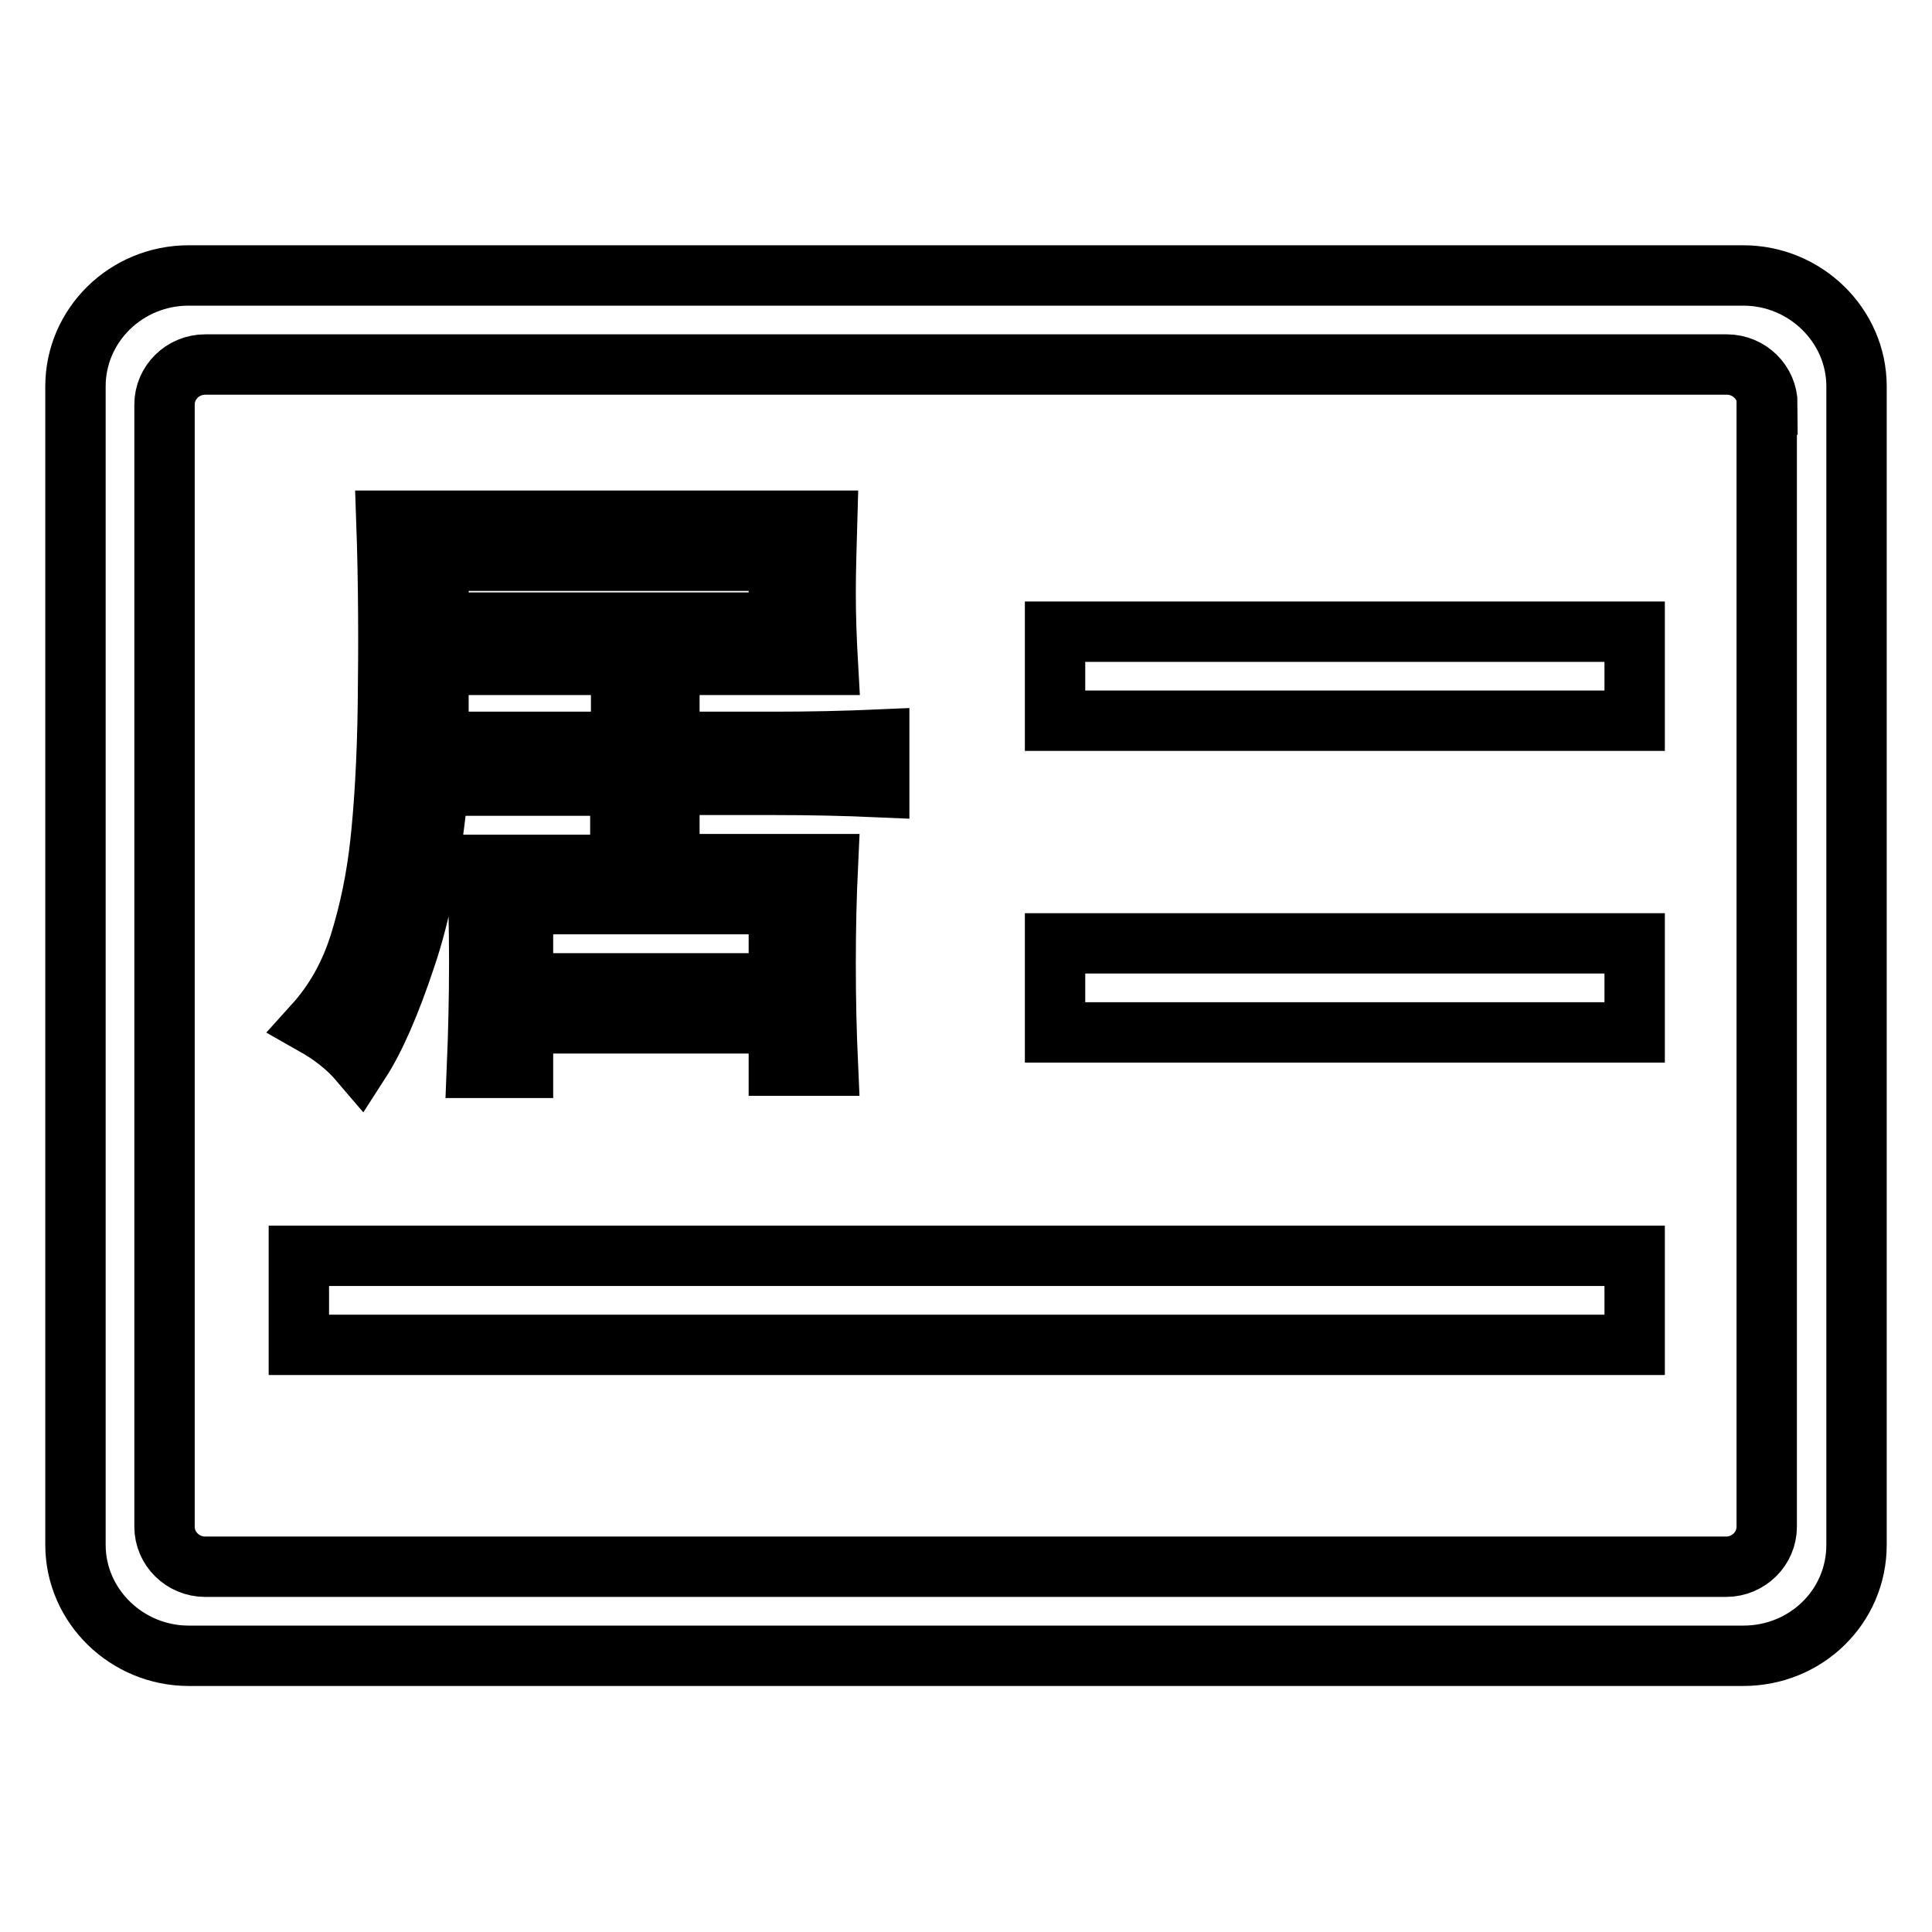 <?xml version="1.0" encoding="utf-8"?>
<!-- Svg Vector Icons : http://www.onlinewebfonts.com/icon -->
<!DOCTYPE svg PUBLIC "-//W3C//DTD SVG 1.1//EN" "http://www.w3.org/Graphics/SVG/1.1/DTD/svg11.dtd">
<svg version="1.1" xmlns="http://www.w3.org/2000/svg" xmlns:xlink="http://www.w3.org/1999/xlink" x="0px" y="0px" viewBox="0 0 256 256" enable-background="new 0 0 256 256" xml:space="preserve">
<g> <path stroke-width="8" fill-opacity="0" stroke="#000000"  d="M231,219.4H25c-8.2,0-15-6.6-15-14.7V51.2c0-8.1,6.7-14.7,15-14.7H231c8.2,0,15,6.6,15,14.7v153.5 C246,212.9,239.3,219.4,231,219.4L231,219.4z M234.2,53.6c0-2.9-2.4-5.3-5.4-5.3H27.2c-3,0-5.4,2.4-5.4,5.3v148.7 c0,2.9,2.4,5.3,5.4,5.3h201.5c3,0,5.4-2.4,5.4-5.3V53.6L234.2,53.6z M139.8,125h76.8v11.8h-76.8V125L139.8,125z M139.8,83.7h76.8 v11.8h-76.8V83.7L139.8,83.7z M216.6,178.2h-177v-11.8h177V178.2L216.6,178.2z M109.4,78.6c0,2.9,0.1,6,0.3,9.5h-21v10.2h13.9 c4.7,0,9.4-0.1,13.9-0.3v6.3c-4.5-0.2-9.1-0.3-13.9-0.3H88.7v10.5h21c-0.2,4.2-0.3,8.6-0.3,13.2c0,4.6,0.1,9.1,0.3,13.5h-6.5v-5.6 H69.3v5.9h-6.1c0.2-4.8,0.3-9.5,0.3-14.1s-0.1-8.9-0.3-12.8h19v-10.5H58.1c-0.9,9.2-2.3,16.8-4.4,22.9c-2,6-4,10.6-6,13.7 c-1.7-2-3.8-3.6-6.1-4.9c2.8-3.1,4.8-6.7,6.1-10.9c1.3-4.2,2.2-8.6,2.7-13.2c0.5-4.6,0.9-10.7,1-18.4c0.1-7.7,0.1-15.8-0.2-24.3 h58.4C109.5,72.5,109.4,75.8,109.4,78.6z M103.2,82.5v-8.2H58.1v8.2H103.2z M82.3,98.3V88.1H58.1v10.2H82.3z M103.2,130.3v-10.5 H69.3v10.5H103.2z"/></g>
</svg>
